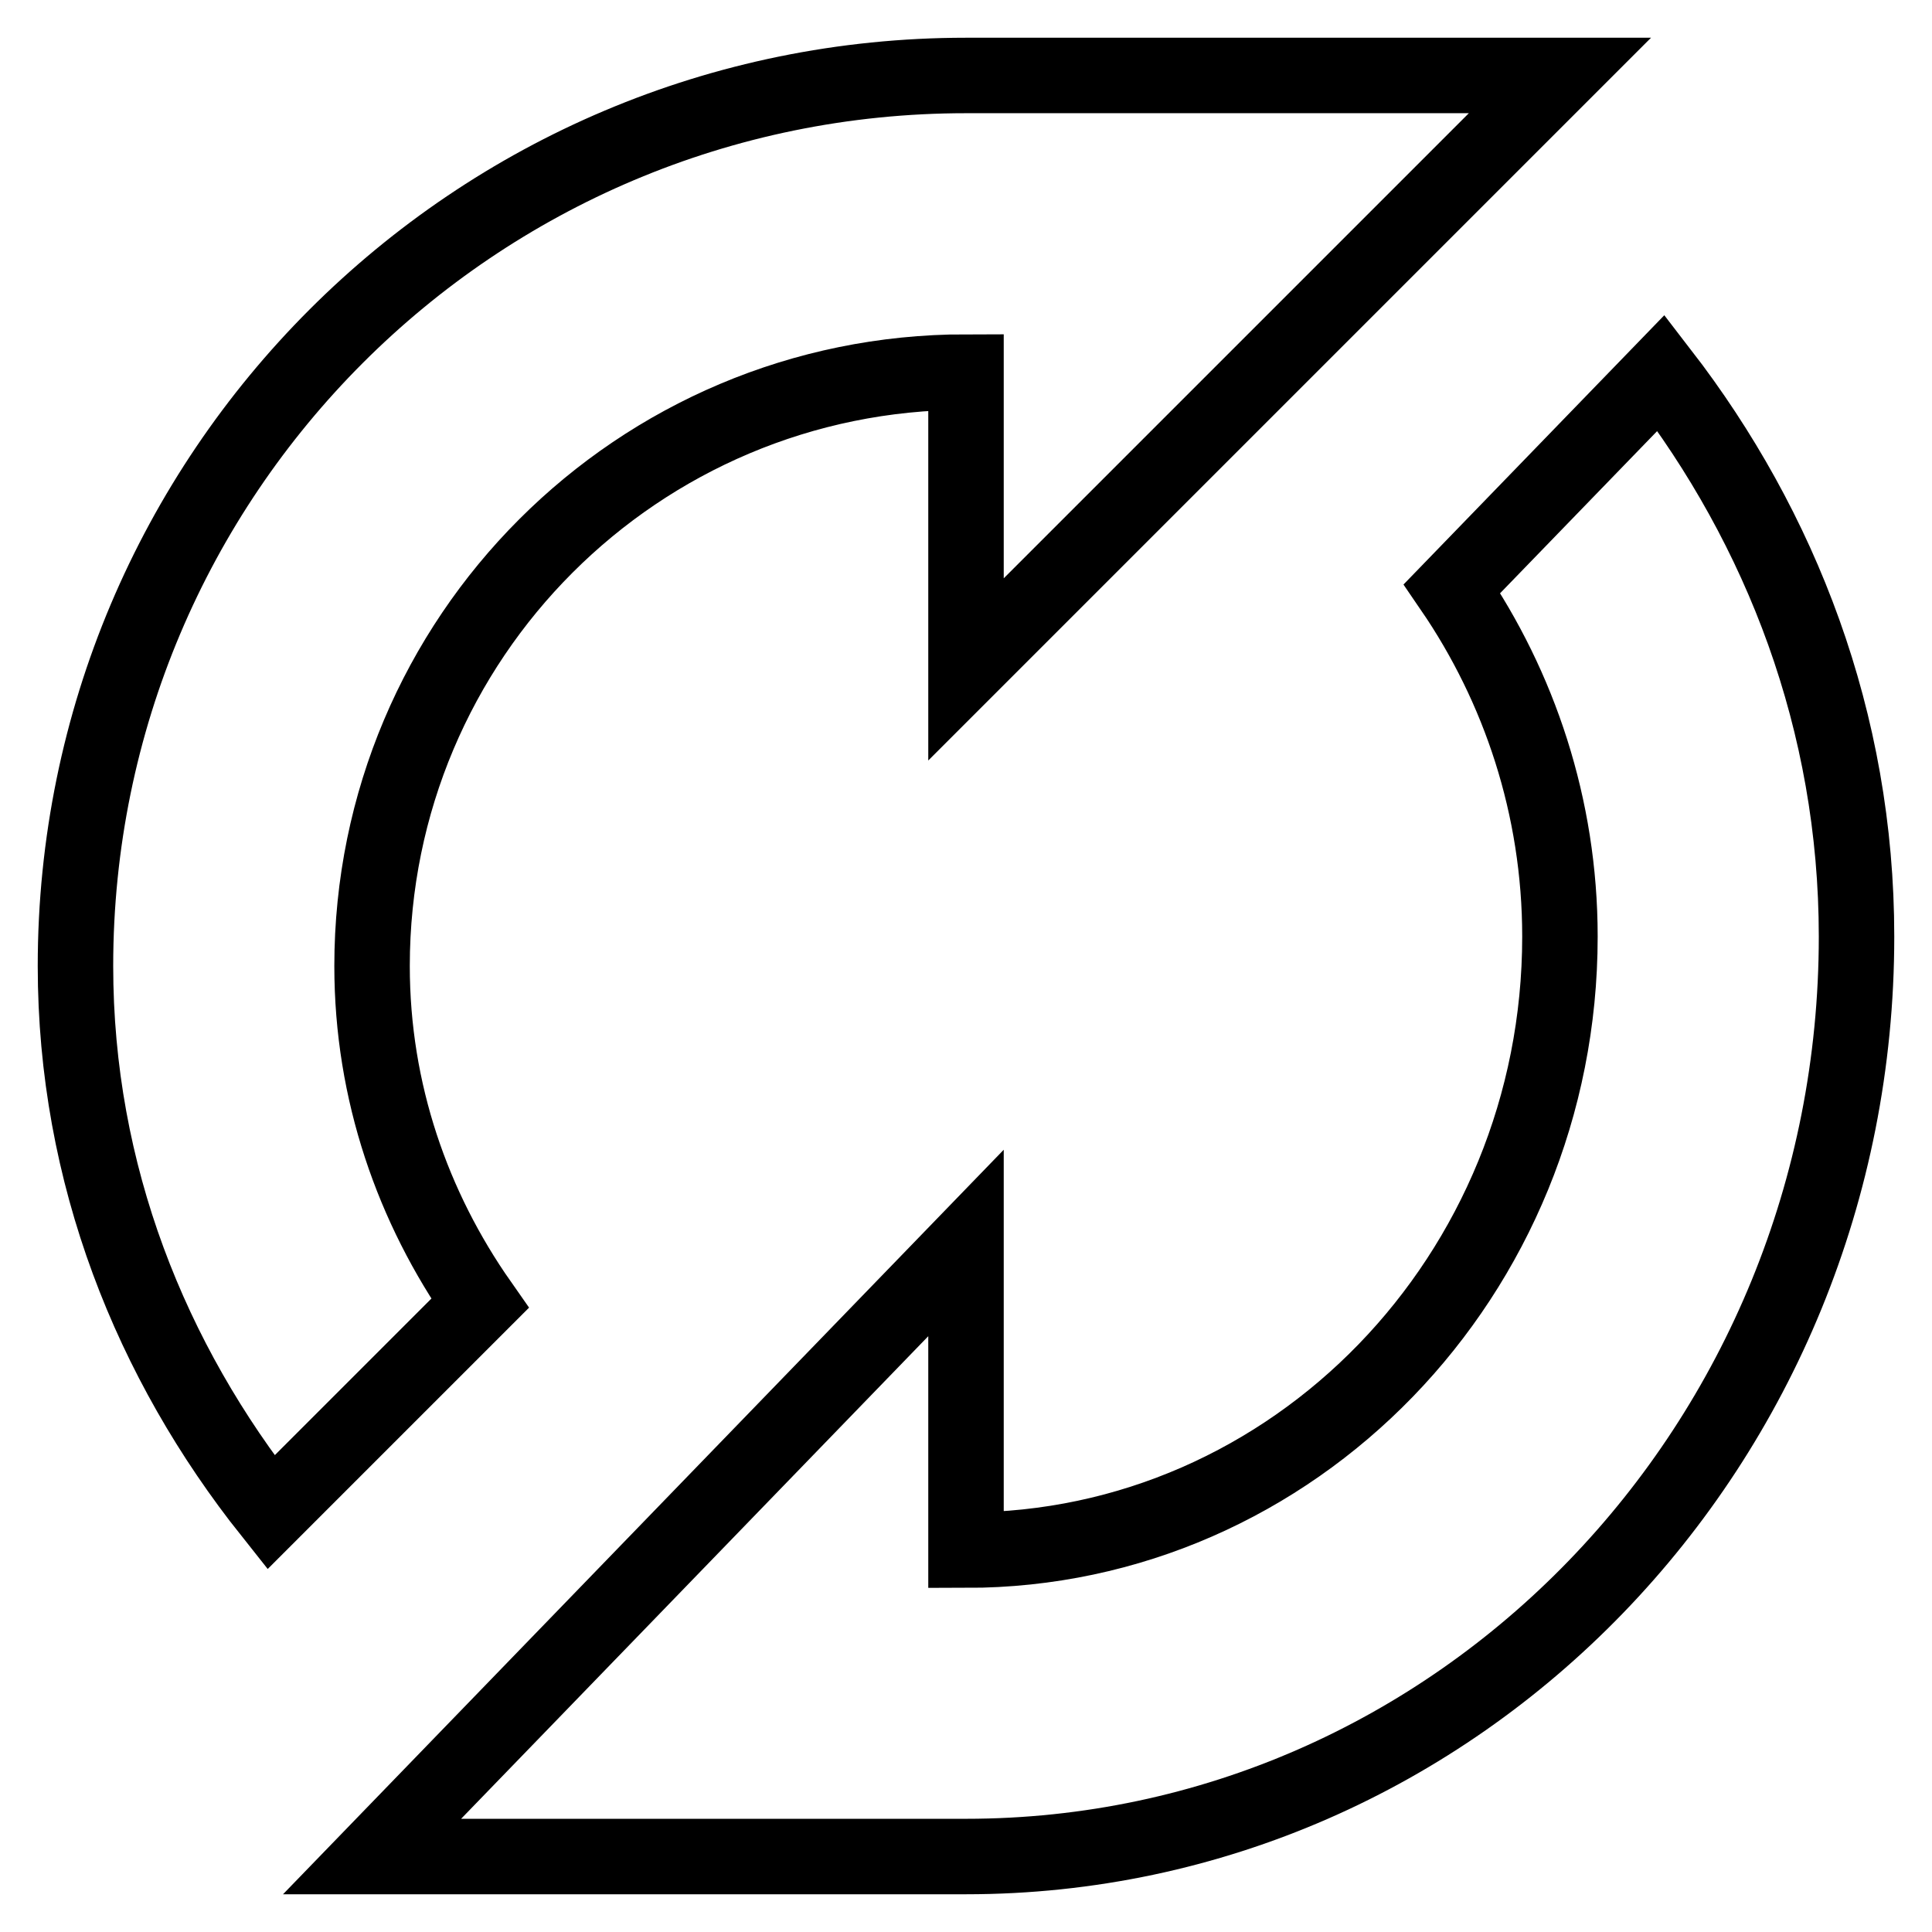 <?xml version="1.0" encoding="utf-8"?>
<!-- Svg Vector Icons : http://www.onlinewebfonts.com/icon -->
<!DOCTYPE svg PUBLIC "-//W3C//DTD SVG 1.1//EN" "http://www.w3.org/Graphics/SVG/1.1/DTD/svg11.dtd">
<svg version="1.1" xmlns="http://www.w3.org/2000/svg" xmlns:xlink="http://www.w3.org/1999/xlink" x="0px" y="0px" viewBox="0 0 256 256" enable-background="new 0 0 256 256" xml:space="preserve">
<g><g><path stroke-width="10" fill-opacity="0" stroke="#000000"  d="M128,246H49.3l78.7-81.3v40.7c43.4,0,78.7-36.4,78.7-81.3c0-17.2-5.4-33.1-14.3-46.1l27.7-28.6C236,70,246,95.6,246,124.1C246,191.4,193.2,246,128,246L128,246z M128,49.3c-43.5,0-78.7,35.2-78.7,78.7c0,16.7,5.4,32,14.3,44.7l-27.7,27.7C20,180.4,10,155.6,10,128C10,62.8,62.8,10,128,10h78.7L128,88.7V49.3L128,49.3z"/></g></g>
</svg>